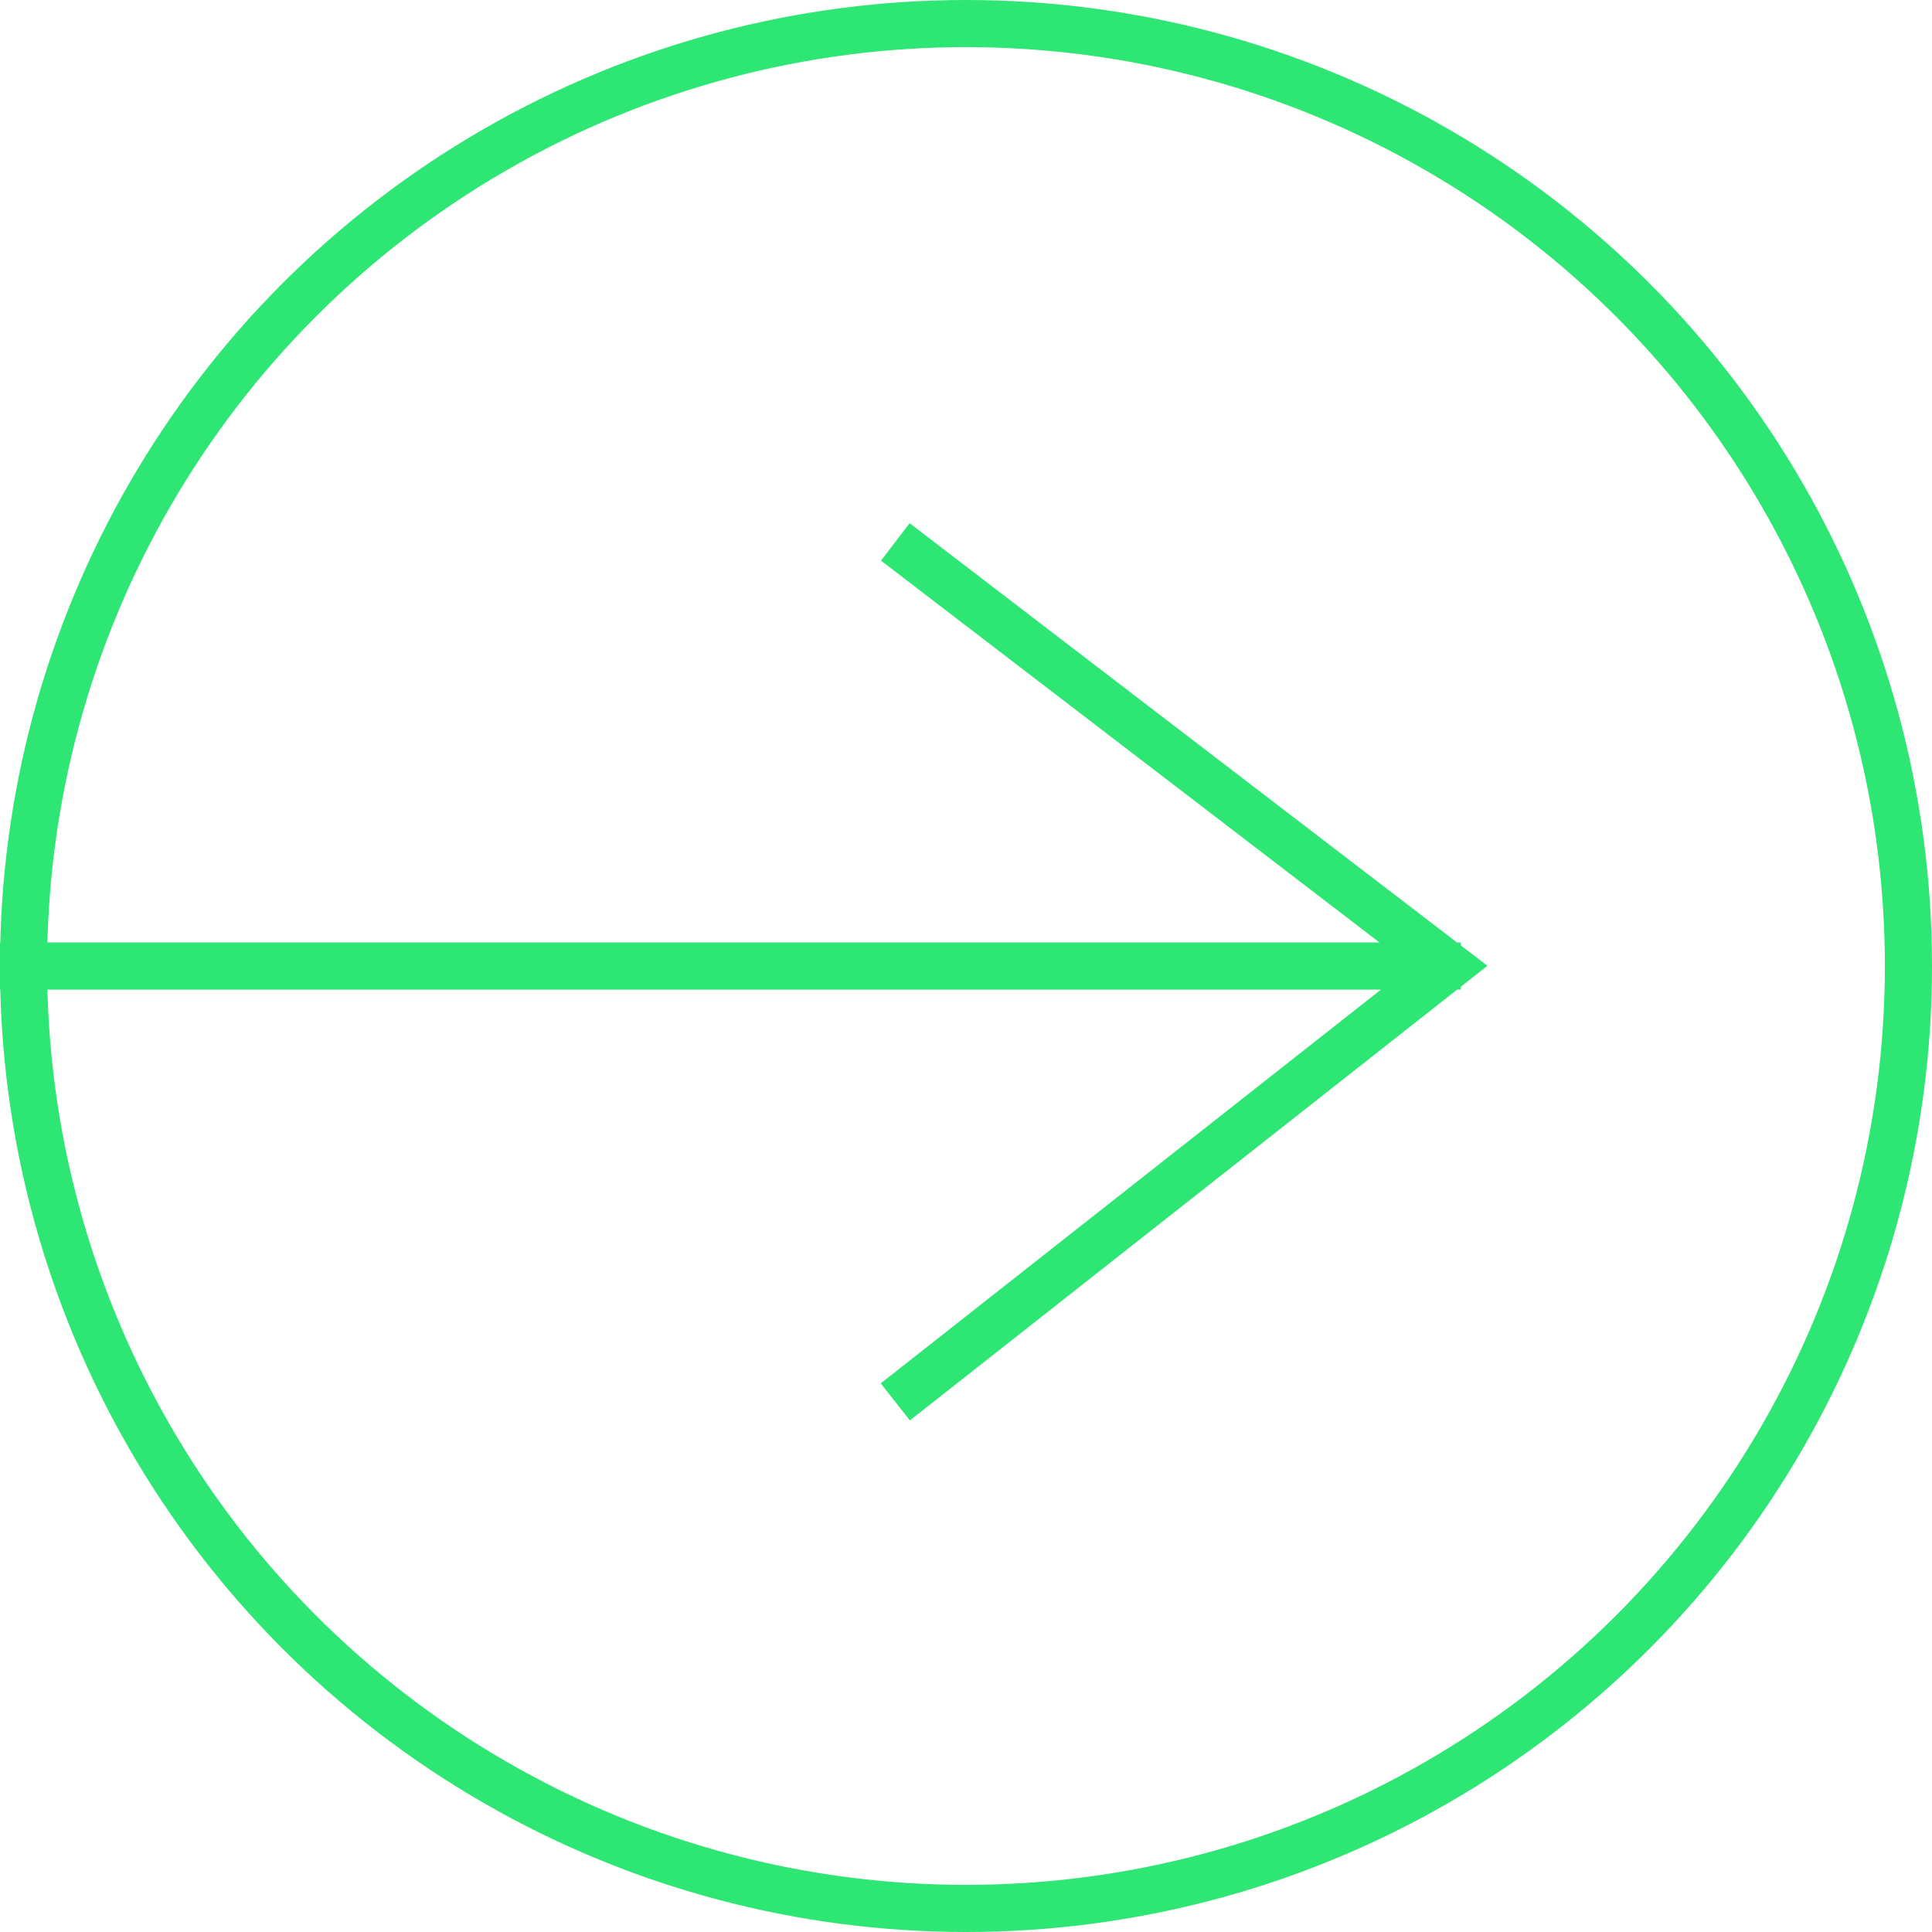 <svg width="82" height="82" viewBox="0 0 82 82" fill="none" xmlns="http://www.w3.org/2000/svg">
<circle cx="41" cy="41" r="40" stroke="#2DE673" stroke-width="2"/>
<path fill-rule="evenodd" clip-rule="evenodd" d="M58.55 40.001L37.392 23.795L38.608 22.207L61.839 40.001H62V40.124L63.13 40.99L62 41.88V42.001H61.846L38.618 60.287L37.381 58.715L58.613 42.001L0 42.001V40.001L58.55 40.001Z" fill="#2DE673"/>
</svg>
